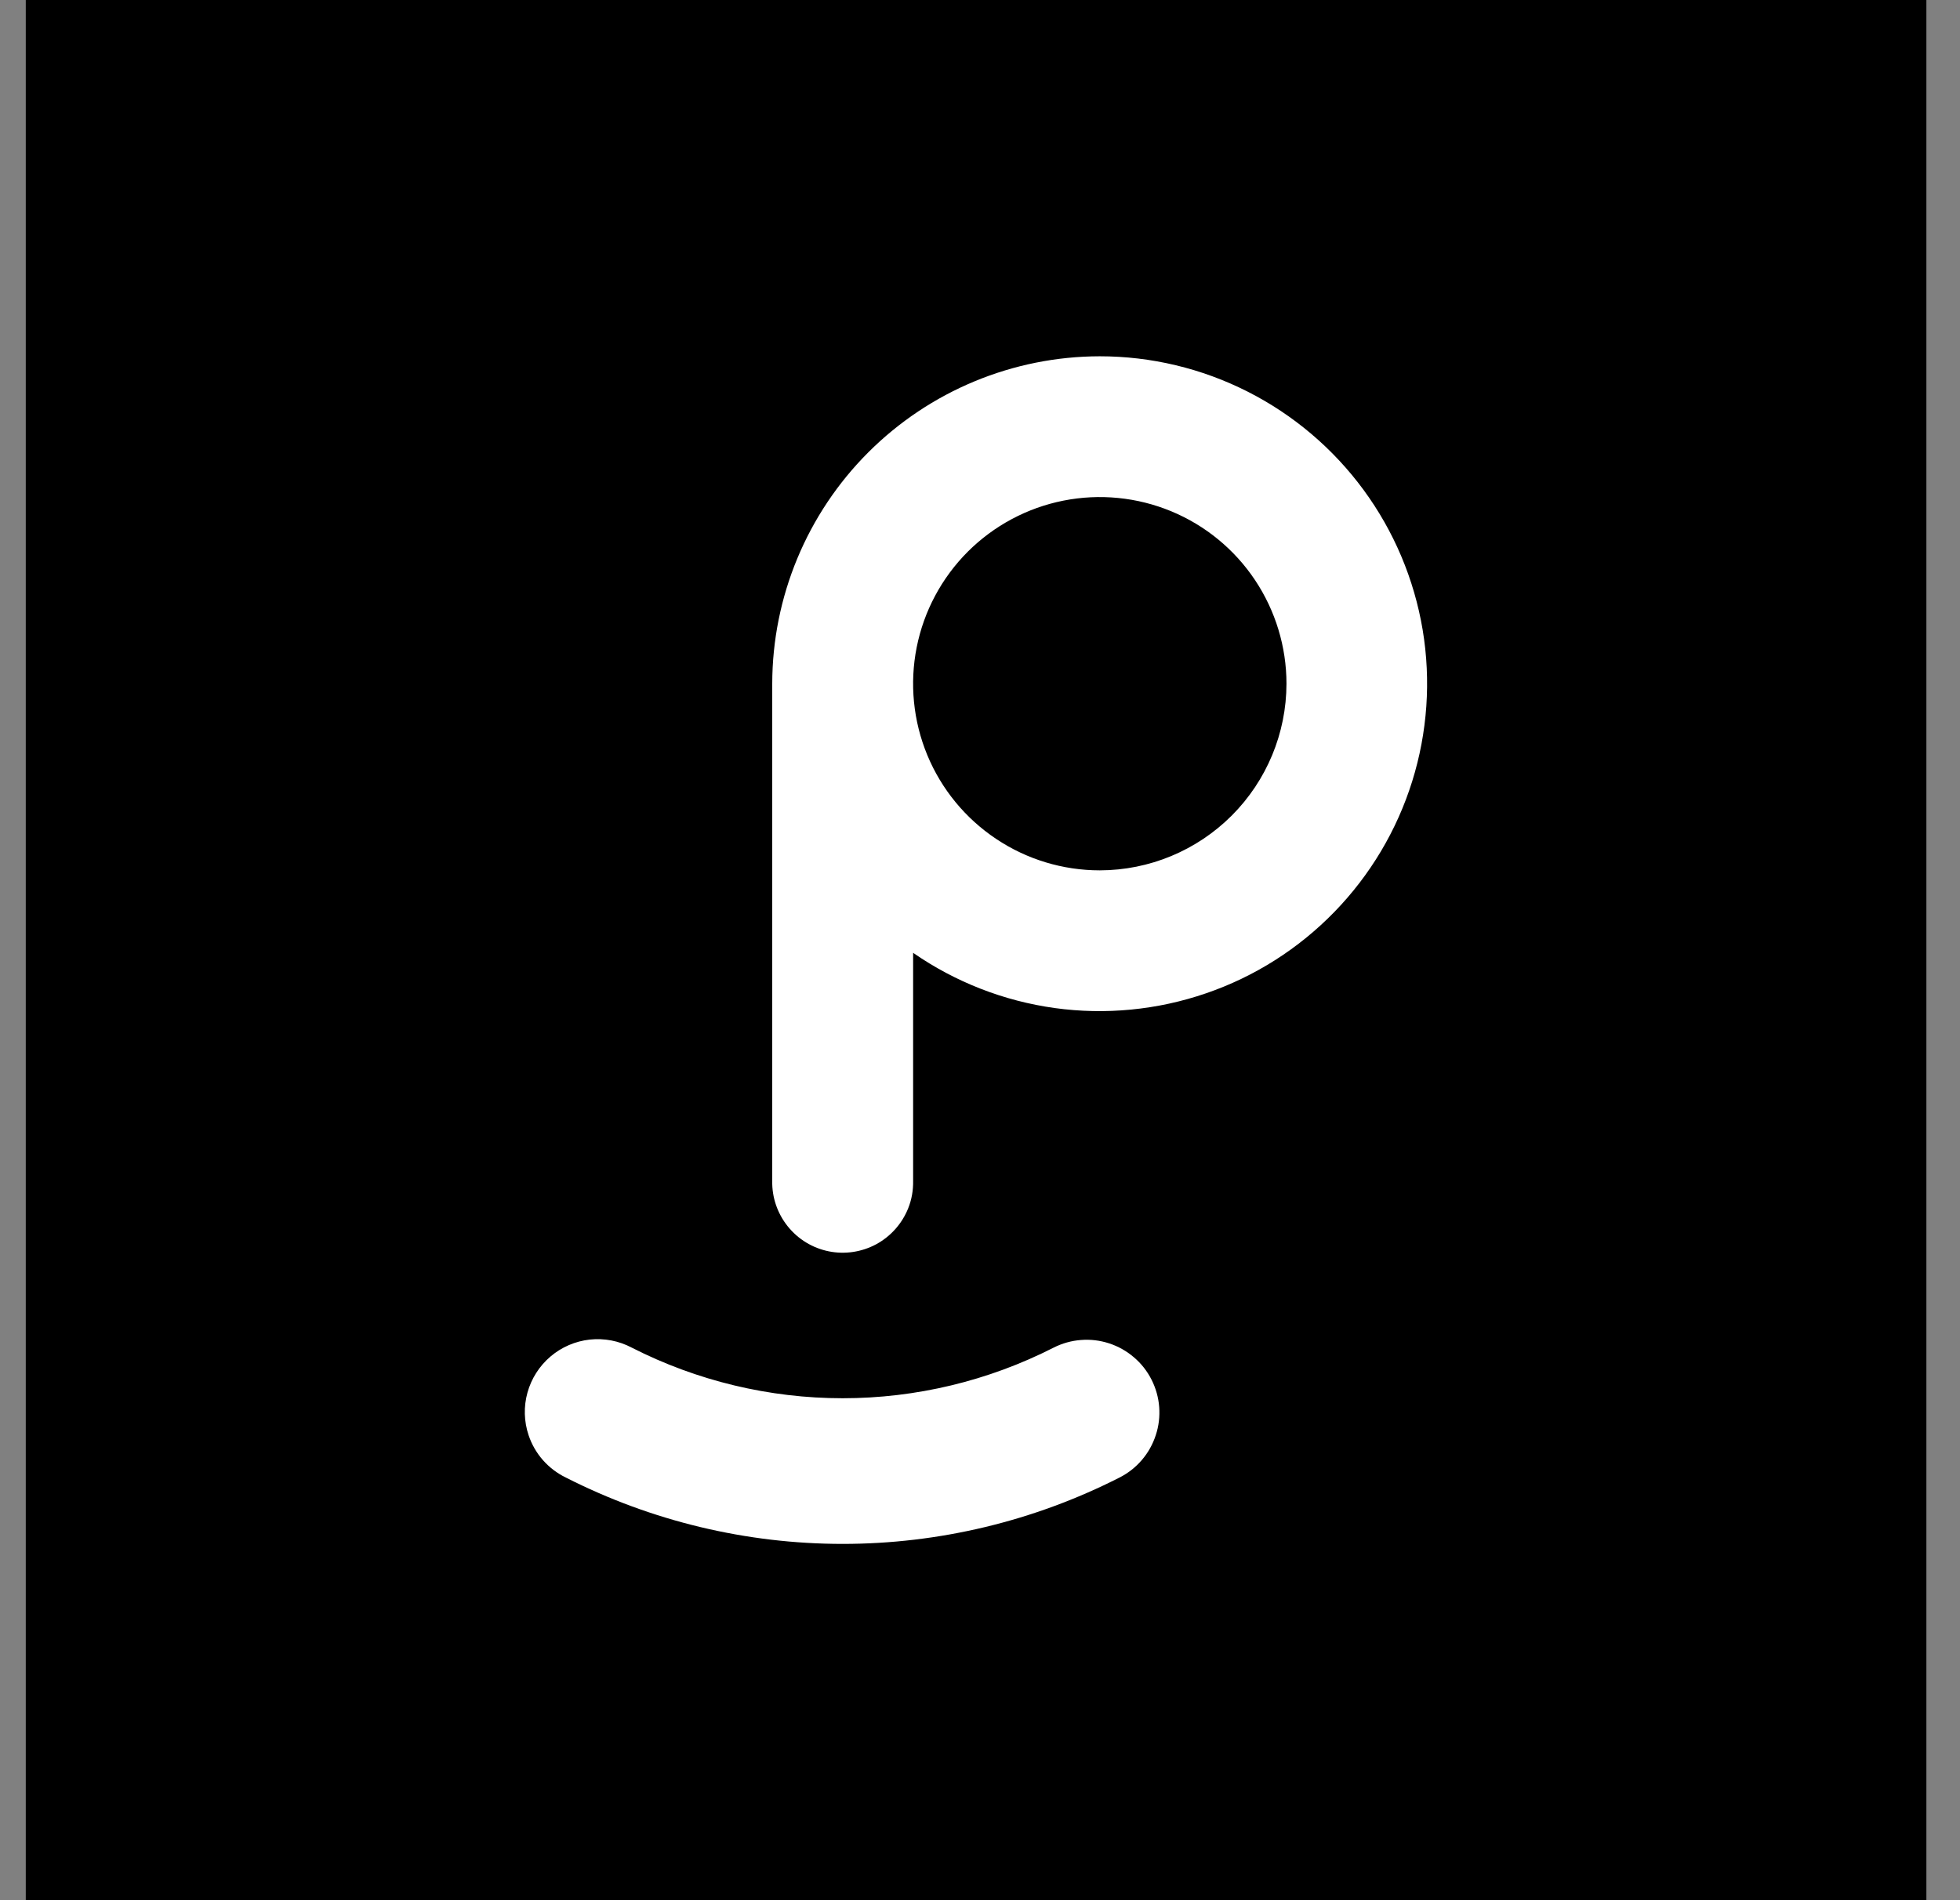 <svg width="33" height="32" viewBox="0 0 33 32" fill="none" xmlns="http://www.w3.org/2000/svg">
<rect x="0" y="0" width="33" height="32" fill="#808080" stroke="none"/>
<rect width="32" height="32" transform="translate(0.434)" fill="black"/>
<g clip-path="url(#clip0_13941_6789)">
<path d="M18.517 6C17.055 6.002 15.654 6.584 14.62 7.617C13.586 8.651 13.004 10.052 13.002 11.514V19.886C12.996 20.164 13.089 20.435 13.263 20.652C13.437 20.869 13.681 21.018 13.954 21.073C14.226 21.128 14.509 21.085 14.754 20.953C14.998 20.82 15.188 20.606 15.291 20.348C15.35 20.201 15.377 20.044 15.374 19.886V16.046C16.085 16.539 16.902 16.857 17.758 16.976C18.615 17.094 19.487 17.009 20.305 16.728C21.123 16.448 21.863 15.978 22.466 15.358C23.069 14.738 23.518 13.985 23.776 13.16C24.034 12.335 24.095 11.46 23.953 10.607C23.81 9.754 23.47 8.947 22.958 8.25C22.446 7.553 21.777 6.986 21.006 6.595C20.234 6.204 19.382 6 18.517 6ZM18.517 14.657C17.895 14.657 17.288 14.473 16.771 14.127C16.254 13.782 15.851 13.291 15.613 12.717C15.375 12.142 15.313 11.51 15.434 10.901C15.555 10.291 15.855 9.731 16.294 9.291C16.734 8.852 17.294 8.552 17.904 8.431C18.513 8.31 19.145 8.372 19.72 8.61C20.294 8.848 20.785 9.251 21.13 9.768C21.475 10.285 21.66 10.893 21.66 11.514C21.659 12.347 21.327 13.146 20.738 13.735C20.149 14.324 19.35 14.656 18.517 14.657ZM17.739 22.695C16.639 23.255 15.422 23.547 14.188 23.547C12.954 23.547 11.737 23.255 10.637 22.695C10.421 22.58 10.174 22.533 9.93 22.559C9.686 22.586 9.456 22.685 9.269 22.844C9.082 23.003 8.947 23.214 8.881 23.451C8.815 23.687 8.822 23.938 8.9 24.17C8.952 24.325 9.034 24.468 9.142 24.59C9.25 24.712 9.381 24.812 9.528 24.883C10.972 25.617 12.569 26 14.188 26C15.808 26 17.405 25.617 18.848 24.883C18.992 24.81 19.12 24.71 19.225 24.587C19.33 24.465 19.409 24.323 19.459 24.17C19.51 24.017 19.529 23.856 19.517 23.695C19.505 23.535 19.461 23.378 19.388 23.234C19.315 23.09 19.215 22.962 19.092 22.858C18.97 22.753 18.828 22.673 18.675 22.623C18.522 22.573 18.361 22.553 18.2 22.566C18.039 22.578 17.883 22.622 17.739 22.695Z" fill="white"/>
</g>
<defs>
<clipPath id="clip0_13941_6789">
<rect width="15.192" height="20" fill="white" transform="translate(8.836 6)"/>
</clipPath>
</defs>
</svg>
